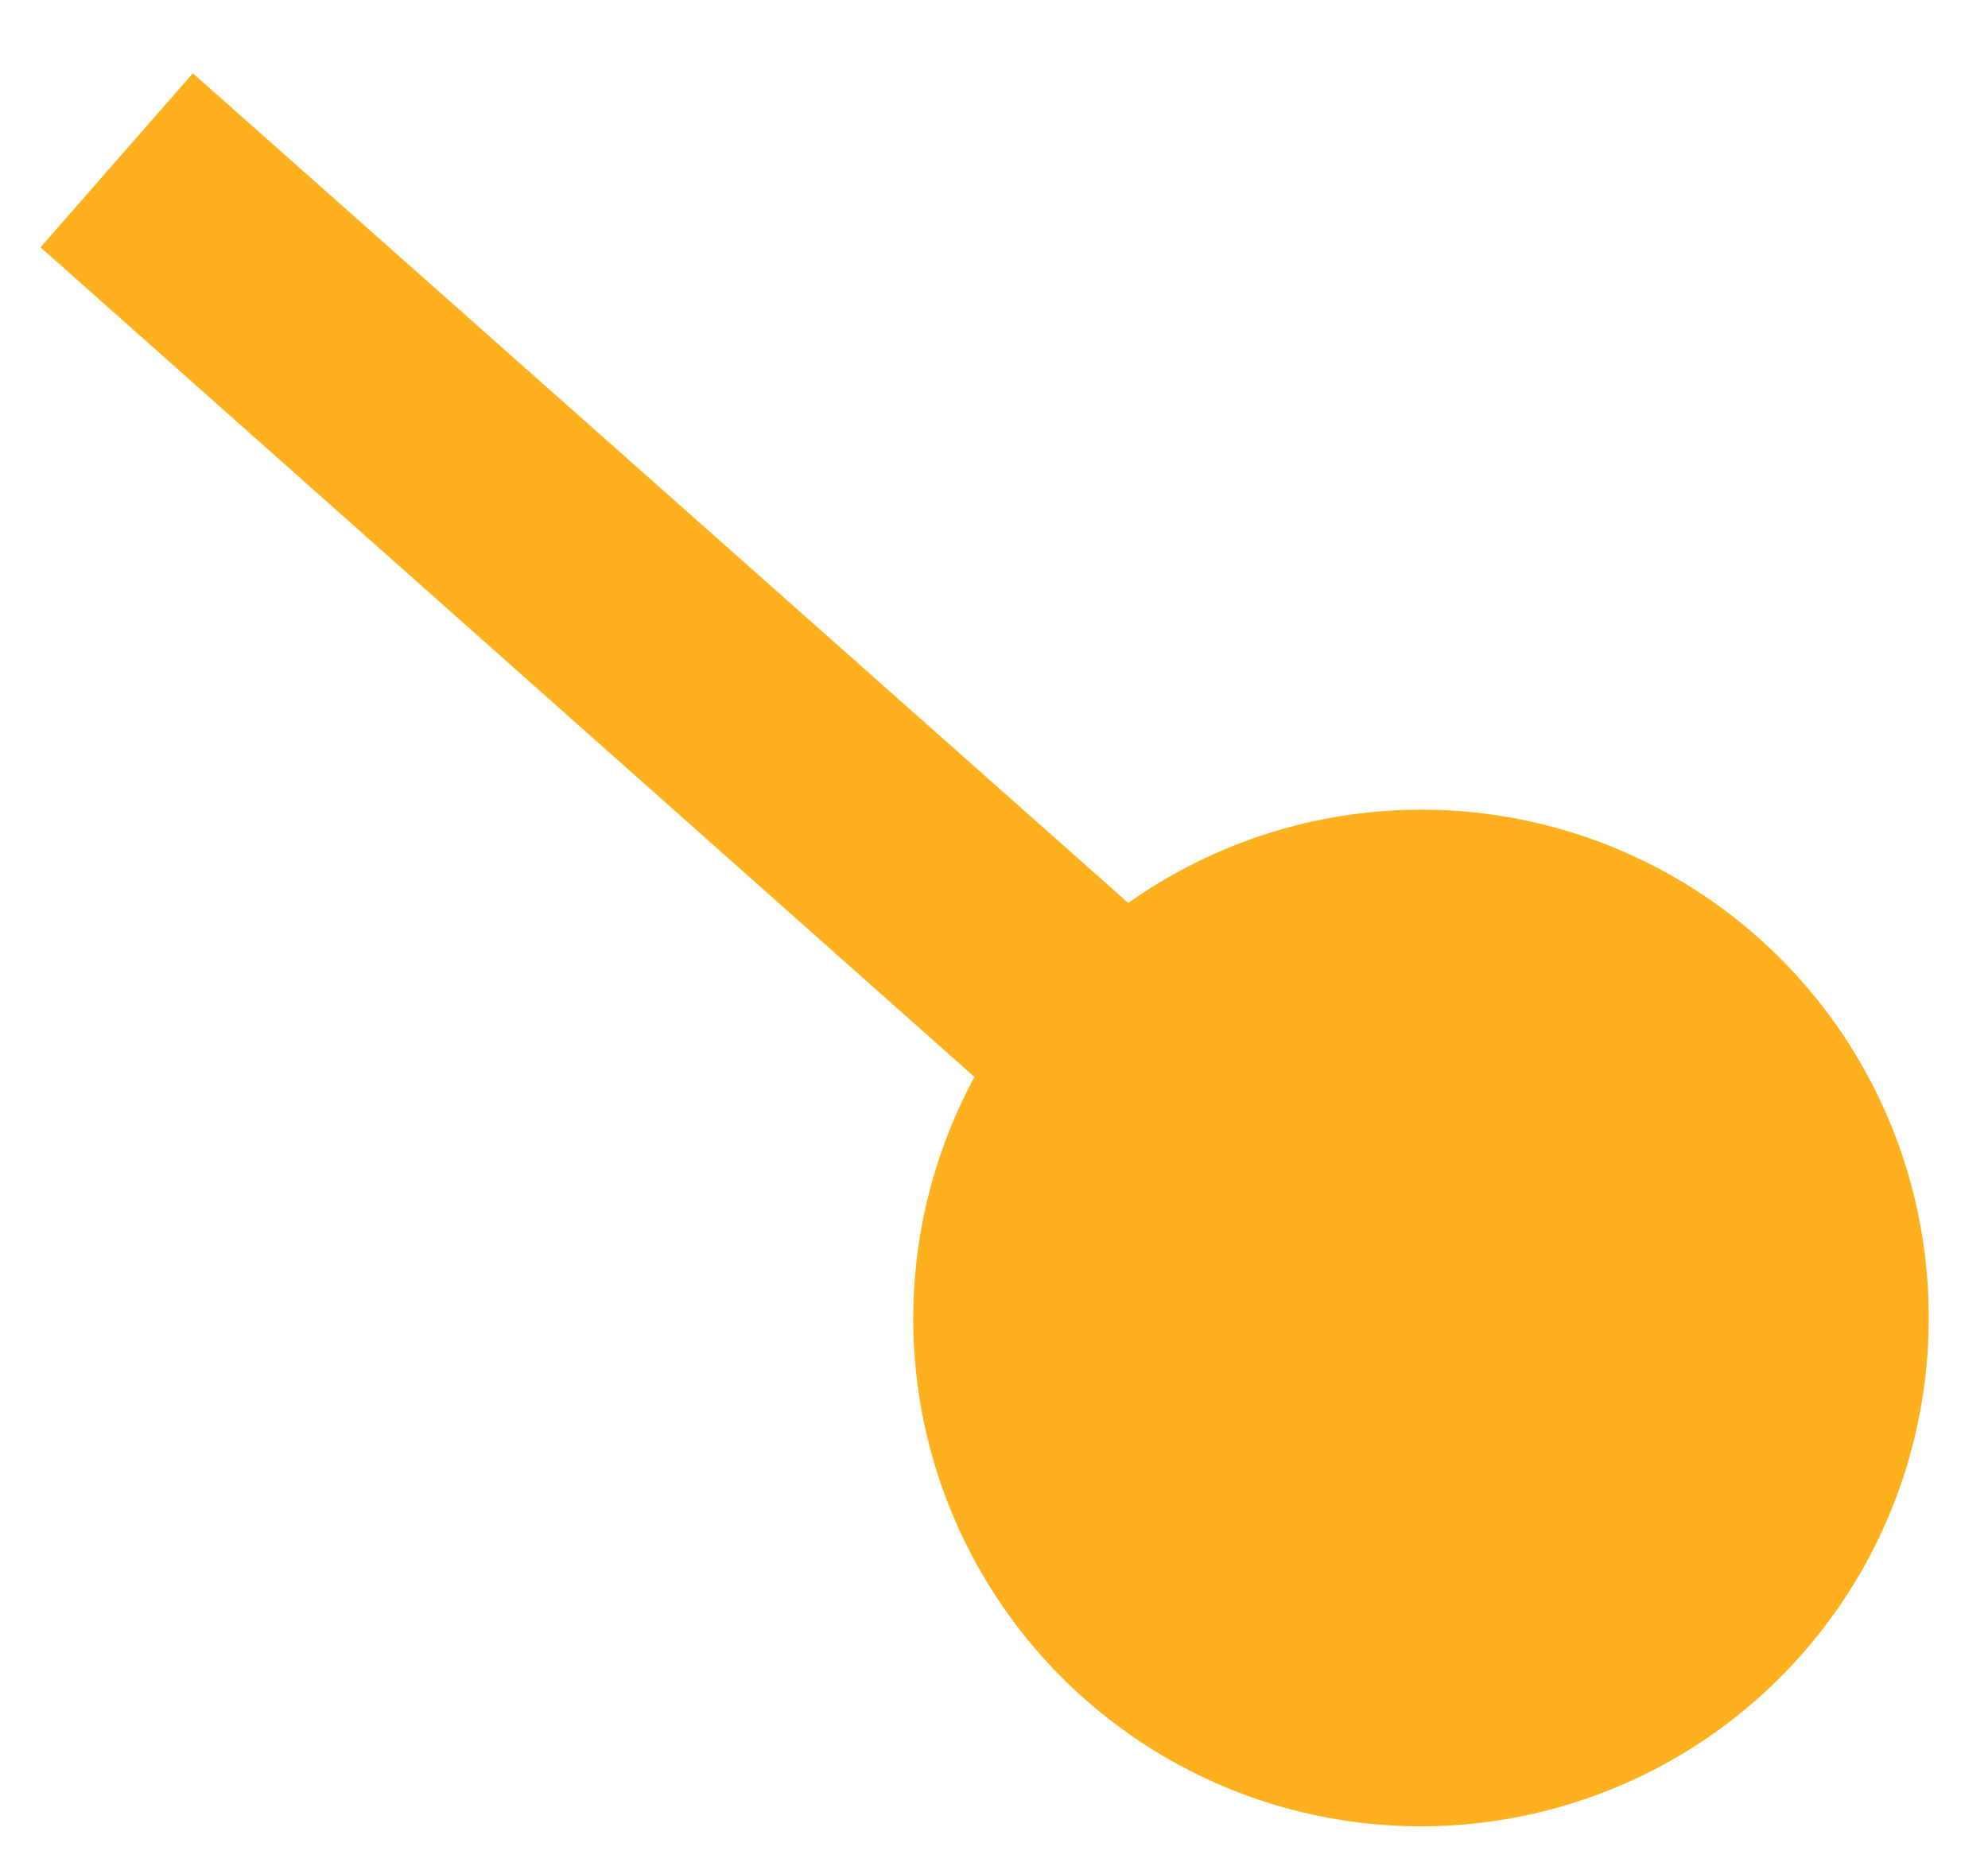 <?xml version="1.0" encoding="UTF-8"?> <svg xmlns="http://www.w3.org/2000/svg" id="Слой_1" data-name="Слой 1" viewBox="0 0 41.23 38.71"> <defs> <style>.cls-1{fill:#ffb01e;}</style> </defs> <title>cer dex</title> <path class="cls-1" d="M40,27.34a10.53,10.53,0,1,1-19.79-5L.84,5.13,4,1.52,23.4,18.73A10.52,10.52,0,0,1,40,27.34Z"></path> </svg> 